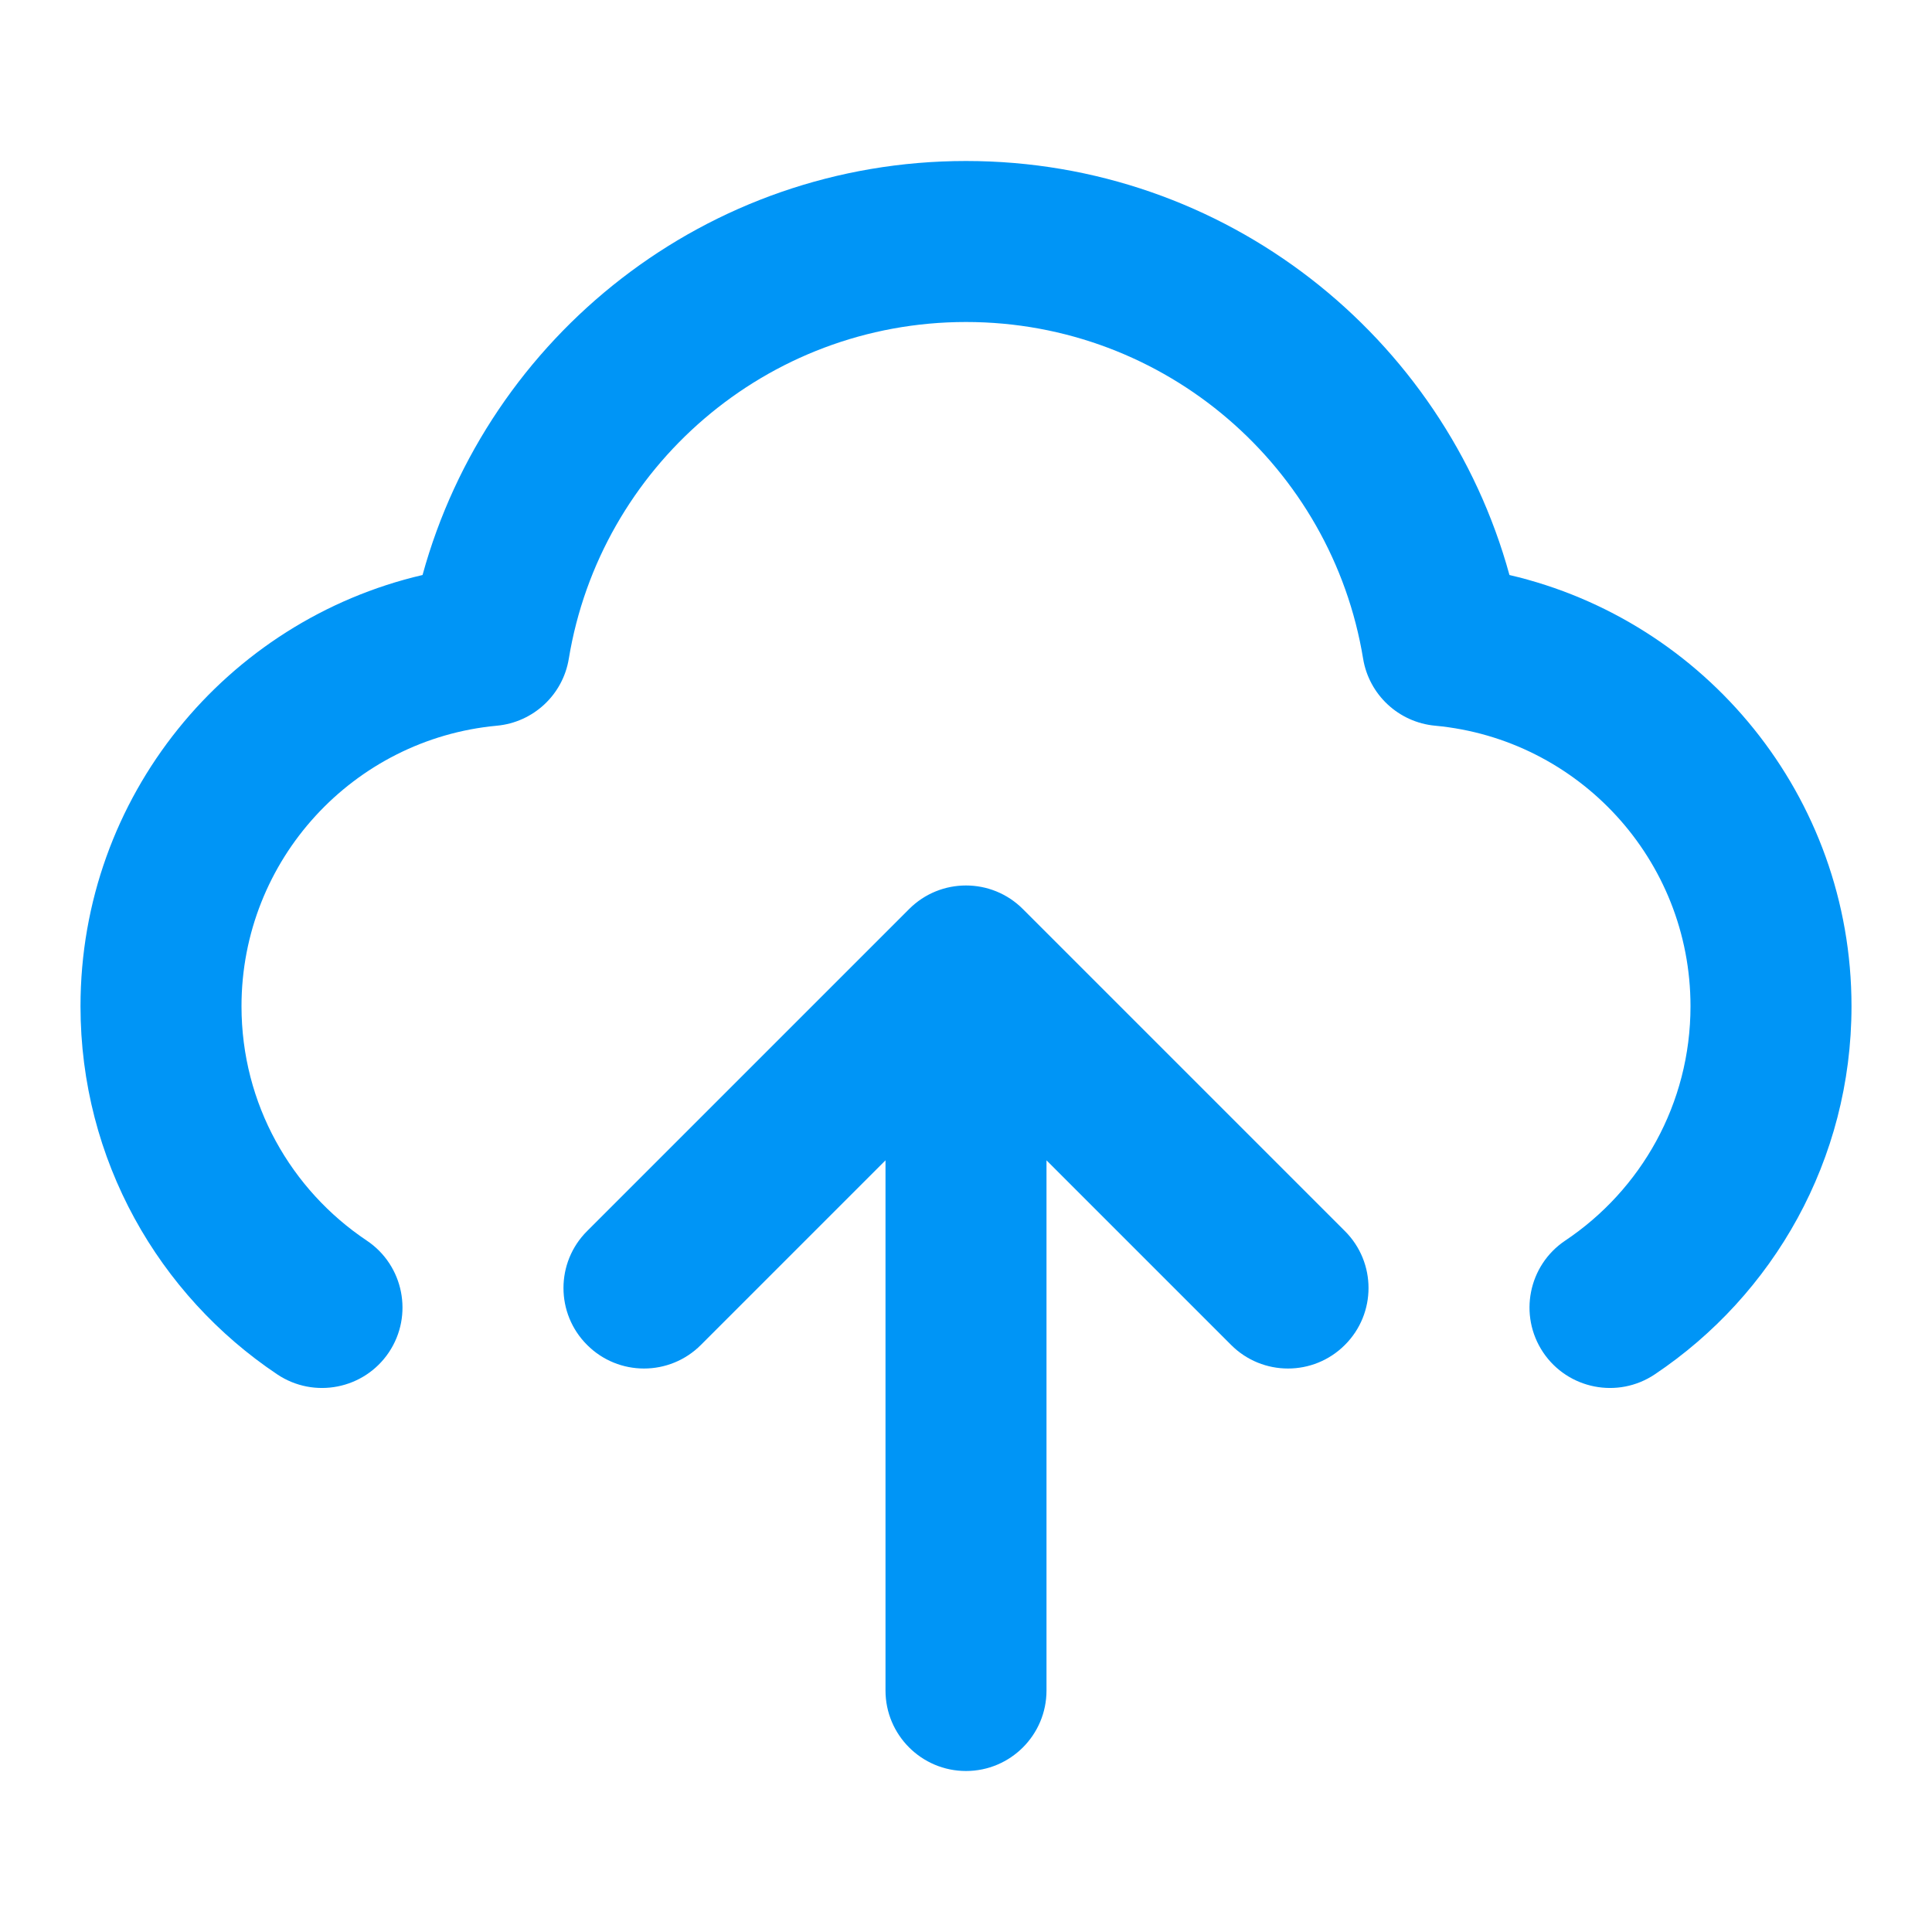 <svg width="24" height="24" viewBox="0 0 24 24" fill="none" xmlns="http://www.w3.org/2000/svg">
<path fill-rule="evenodd" clip-rule="evenodd" d="M5.249 7.143C6.063 4.178 8.776 2 12 2C15.224 2 17.937 4.178 18.751 7.143C21.186 7.71 23 9.893 23 12.5C23 14.408 22.028 16.088 20.556 17.073C20.097 17.38 19.476 17.257 19.169 16.799C18.862 16.34 18.985 15.718 19.444 15.411C20.384 14.782 21 13.713 21 12.5C21 10.678 19.607 9.18 17.828 9.015C17.375 8.973 17.007 8.631 16.933 8.182C16.544 5.81 14.482 4 12 4C9.518 4 7.456 5.81 7.066 8.182C6.993 8.631 6.625 8.973 6.172 9.015C4.393 9.18 3 10.678 3 12.5C3 13.713 3.616 14.782 4.556 15.411C5.015 15.718 5.138 16.34 4.831 16.799C4.524 17.257 3.903 17.38 3.444 17.073C1.972 16.088 1 14.408 1 12.5C1 9.893 2.814 7.71 5.249 7.143ZM11 14.414L8.707 16.707C8.317 17.098 7.683 17.098 7.293 16.707C6.902 16.317 6.902 15.683 7.293 15.293L11.293 11.293C11.683 10.902 12.317 10.902 12.707 11.293L16.707 15.293C17.098 15.683 17.098 16.317 16.707 16.707C16.317 17.098 15.683 17.098 15.293 16.707L13 14.414V21C13 21.552 12.552 22 12 22C11.448 22 11 21.552 11 21V14.414Z" fill="#0095F6"/>
</svg>

